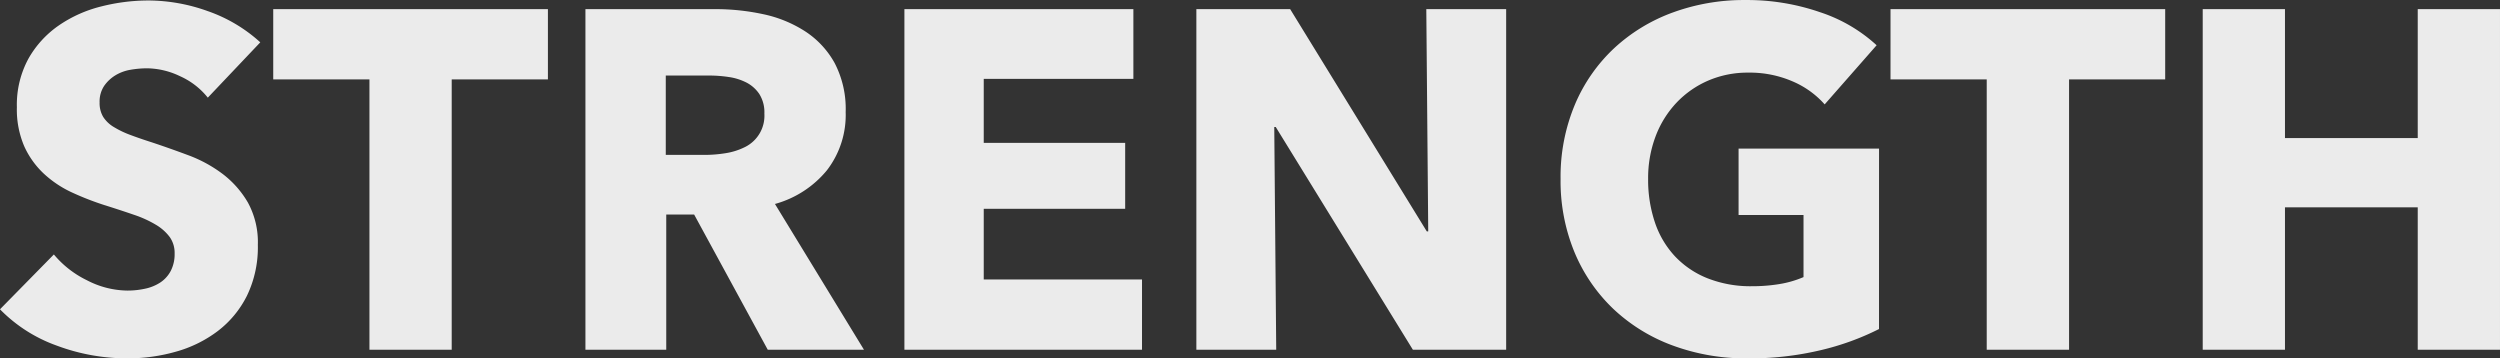 <svg xmlns="http://www.w3.org/2000/svg" width="317.017" height="45.445" viewBox="0 0 317.017 45.445">
  <rect x="0" y="0" width="317.017" height="45.445" fill="#333333" stroke="none"/>
  <path id="top__strength__title--sp" d="M27.267,29.036a9.416,9.416,0,0,0-3.508-2.714,9.9,9.9,0,0,0-4.178-1.007,12.44,12.44,0,0,0-2.1.183,5.433,5.433,0,0,0-1.922.7,4.751,4.751,0,0,0-1.433,1.342,3.573,3.573,0,0,0-.58,2.1A3.394,3.394,0,0,0,14,31.476a4.072,4.072,0,0,0,1.342,1.281,11.961,11.961,0,0,0,2.1,1.007q1.22.458,2.745.945,2.2.732,4.575,1.617A17.11,17.11,0,0,1,29.1,38.674,12.328,12.328,0,0,1,32.33,42.3a10.453,10.453,0,0,1,1.281,5.4,14.1,14.1,0,0,1-1.372,6.436,12.834,12.834,0,0,1-3.691,4.483,15.814,15.814,0,0,1-5.307,2.623,22.316,22.316,0,0,1-6.161.854,25.44,25.44,0,0,1-8.967-1.617,19,19,0,0,1-7.2-4.605l6.832-6.954a12.624,12.624,0,0,0,4.178,3.264A11.341,11.341,0,0,0,17.08,53.5a10.373,10.373,0,0,0,2.257-.244,5.63,5.63,0,0,0,1.922-.793A3.971,3.971,0,0,0,22.57,51a4.608,4.608,0,0,0,.488-2.2,3.475,3.475,0,0,0-.61-2.074,5.959,5.959,0,0,0-1.738-1.555A14,14,0,0,0,17.9,43.889q-1.678-.58-3.812-1.25a36.434,36.434,0,0,1-4.057-1.586A13.577,13.577,0,0,1,6.5,38.7,10.877,10.877,0,0,1,4,35.228a11.787,11.787,0,0,1-.945-4.972,12.224,12.224,0,0,1,1.464-6.161,12.726,12.726,0,0,1,3.843-4.209,16.509,16.509,0,0,1,5.368-2.41,24.339,24.339,0,0,1,6.039-.762,22.421,22.421,0,0,1,7.472,1.342,19.24,19.24,0,0,1,6.68,3.965Zm30.927-2.318V61H47.763V26.718h-12.2V17.812H70.394v8.906ZM98.271,61,88.938,43.859H85.4V61H75.152V17.812h16.47a28.6,28.6,0,0,1,6.07.64A15.779,15.779,0,0,1,103,20.618a11.326,11.326,0,0,1,3.752,4.026,12.573,12.573,0,0,1,1.4,6.222,11.48,11.48,0,0,1-2.379,7.381,12.975,12.975,0,0,1-6.588,4.27L110.471,61Zm-.427-29.951a4.326,4.326,0,0,0-.64-2.47,4.388,4.388,0,0,0-1.647-1.464,7.154,7.154,0,0,0-2.257-.7,16.645,16.645,0,0,0-2.41-.183H85.339V36.295H90.28a16.683,16.683,0,0,0,2.623-.213,8.358,8.358,0,0,0,2.44-.763,4.429,4.429,0,0,0,2.5-4.27ZM115.6,61V17.812h29.036v8.845H125.66V34.77h17.934v8.357H125.66v8.967h20.069V61Zm64.477,0L162.687,32.757H162.5L162.748,61H152.622V17.812h11.895l17.324,28.182h.183l-.244-28.182h10.126V61Zm59.109-2.623a33.188,33.188,0,0,1-7.411,2.684,38.855,38.855,0,0,1-9.242,1.037,26.816,26.816,0,0,1-9.546-1.647,22.03,22.03,0,0,1-7.5-4.636,21.138,21.138,0,0,1-4.911-7.167,23.634,23.634,0,0,1-1.769-9.3,23.666,23.666,0,0,1,1.8-9.394,20.9,20.9,0,0,1,4.971-7.167,22.019,22.019,0,0,1,7.442-4.544,26.246,26.246,0,0,1,9.211-1.586,28.309,28.309,0,0,1,9.516,1.556,19.669,19.669,0,0,1,7.137,4.178l-6.588,7.5a11.4,11.4,0,0,0-4.026-2.9,13.651,13.651,0,0,0-5.673-1.128,12.575,12.575,0,0,0-5.063,1.007,12.173,12.173,0,0,0-4.026,2.806,12.736,12.736,0,0,0-2.654,4.27,14.983,14.983,0,0,0-.945,5.4,16.9,16.9,0,0,0,.854,5.49,11.815,11.815,0,0,0,2.532,4.3,11.52,11.52,0,0,0,4.148,2.806,14.854,14.854,0,0,0,5.643,1.006,21.141,21.141,0,0,0,3.477-.274,12.966,12.966,0,0,0,3.05-.884V43.92h-8.235V35.5h17.812Zm24.1-31.659V61H252.845V26.718h-12.2V17.812h34.831v8.906ZM307.5,61V42.944H290.665V61H280.234V17.812h10.431V34.16H307.5V17.812h10.431V61Z" transform="translate(-0.915 -16.653)" fill="#ebebeb"/>
</svg>
